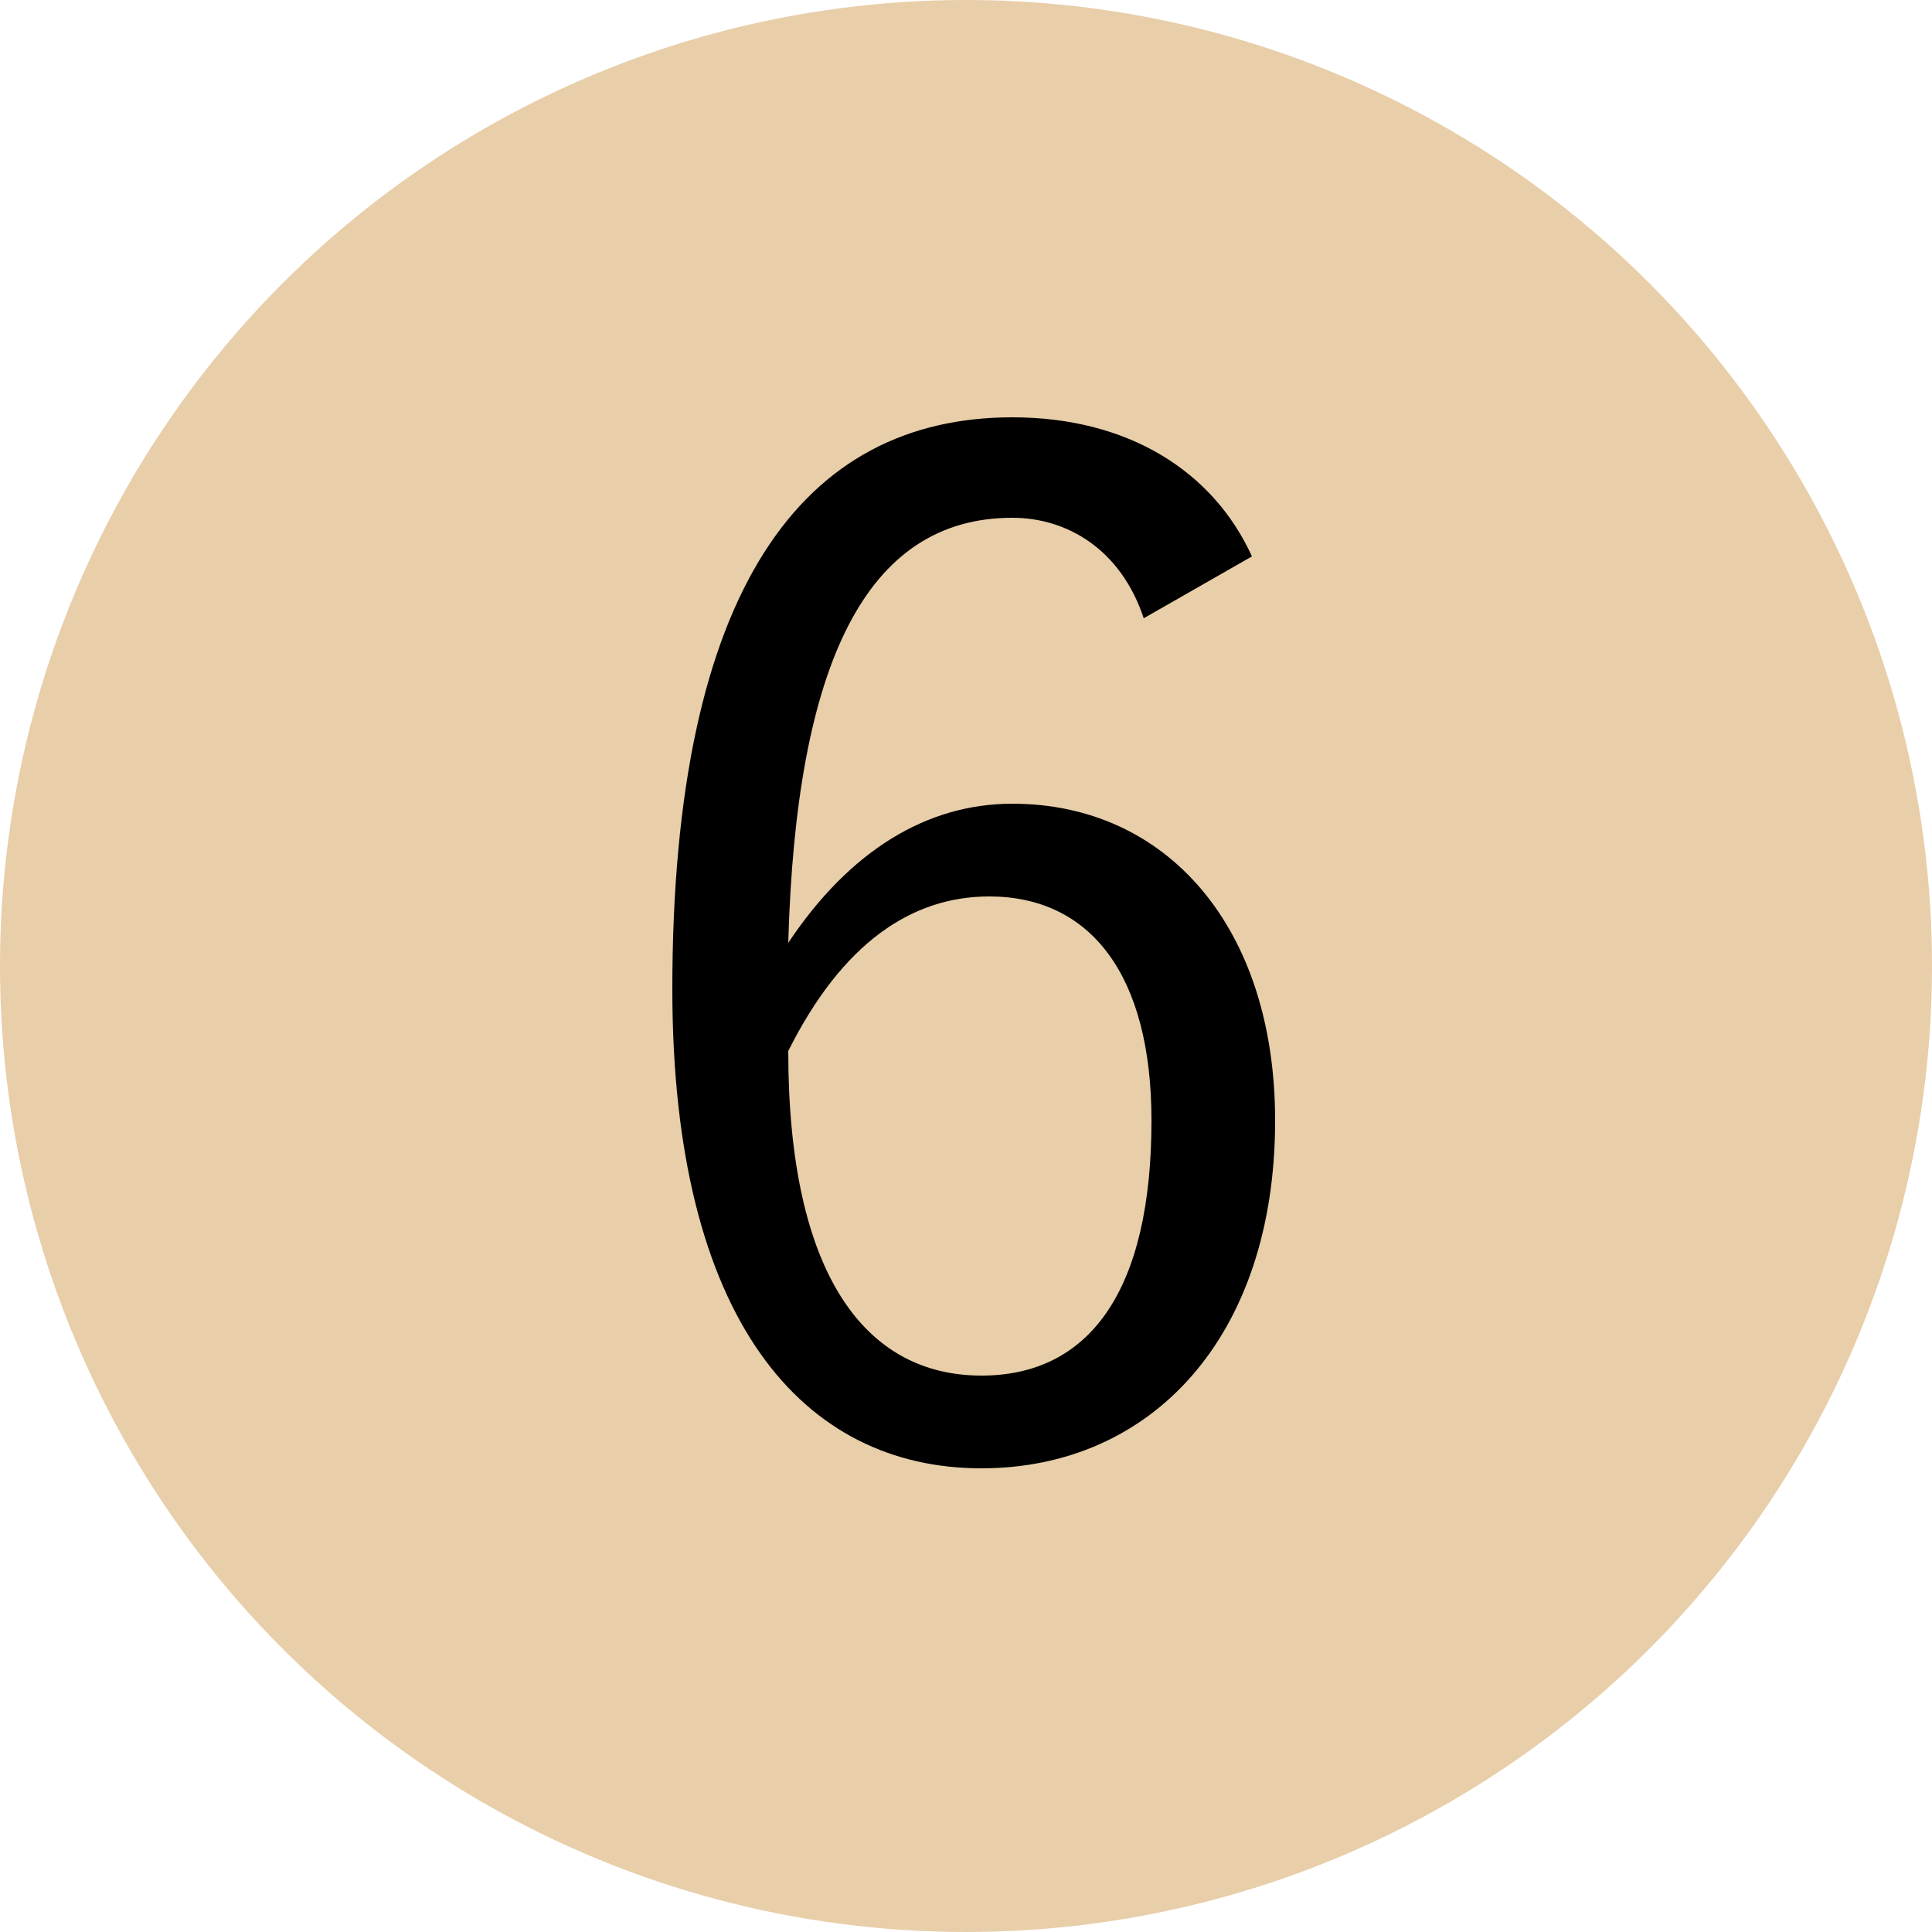 <?xml version="1.0" encoding="utf-8"?>
<!-- Generator: Adobe Illustrator 28.0.0, SVG Export Plug-In . SVG Version: 6.00 Build 0)  -->
<svg version="1.1" id="レイヤー_1" xmlns="http://www.w3.org/2000/svg" xmlns:xlink="http://www.w3.org/1999/xlink" x="0px"
	 y="0px" viewBox="0 0 25 25" style="enable-background:new 0 0 25 25;" xml:space="preserve">
<style type="text/css">
	.st0{fill:#E8CEA9;}
	.st1{enable-background:new    ;}
</style>
<circle class="st0" cx="12.5" cy="12.5" r="12.5"/>
<g class="st1">
	<path d="M14.8,8c-0.3-0.9-1-1.3-1.7-1.3c-1.9,0-2.8,1.9-2.9,5.5c0.8-1.2,1.8-1.8,2.9-1.8c2,0,3.4,1.6,3.4,4.1
		c0,2.8-1.6,4.5-3.8,4.5c-2.3,0-4-1.9-4-6.2c0-5.2,1.7-7.4,4.4-7.4c1.5,0,2.6,0.7,3.1,1.8L14.8,8z M12.7,17.8c1.4,0,2.2-1.1,2.2-3.3
		c0-1.9-0.8-2.9-2.1-2.9c-1,0-1.9,0.6-2.6,2C10.2,16.5,11.2,17.8,12.7,17.8z"/>
</g>
</svg>
